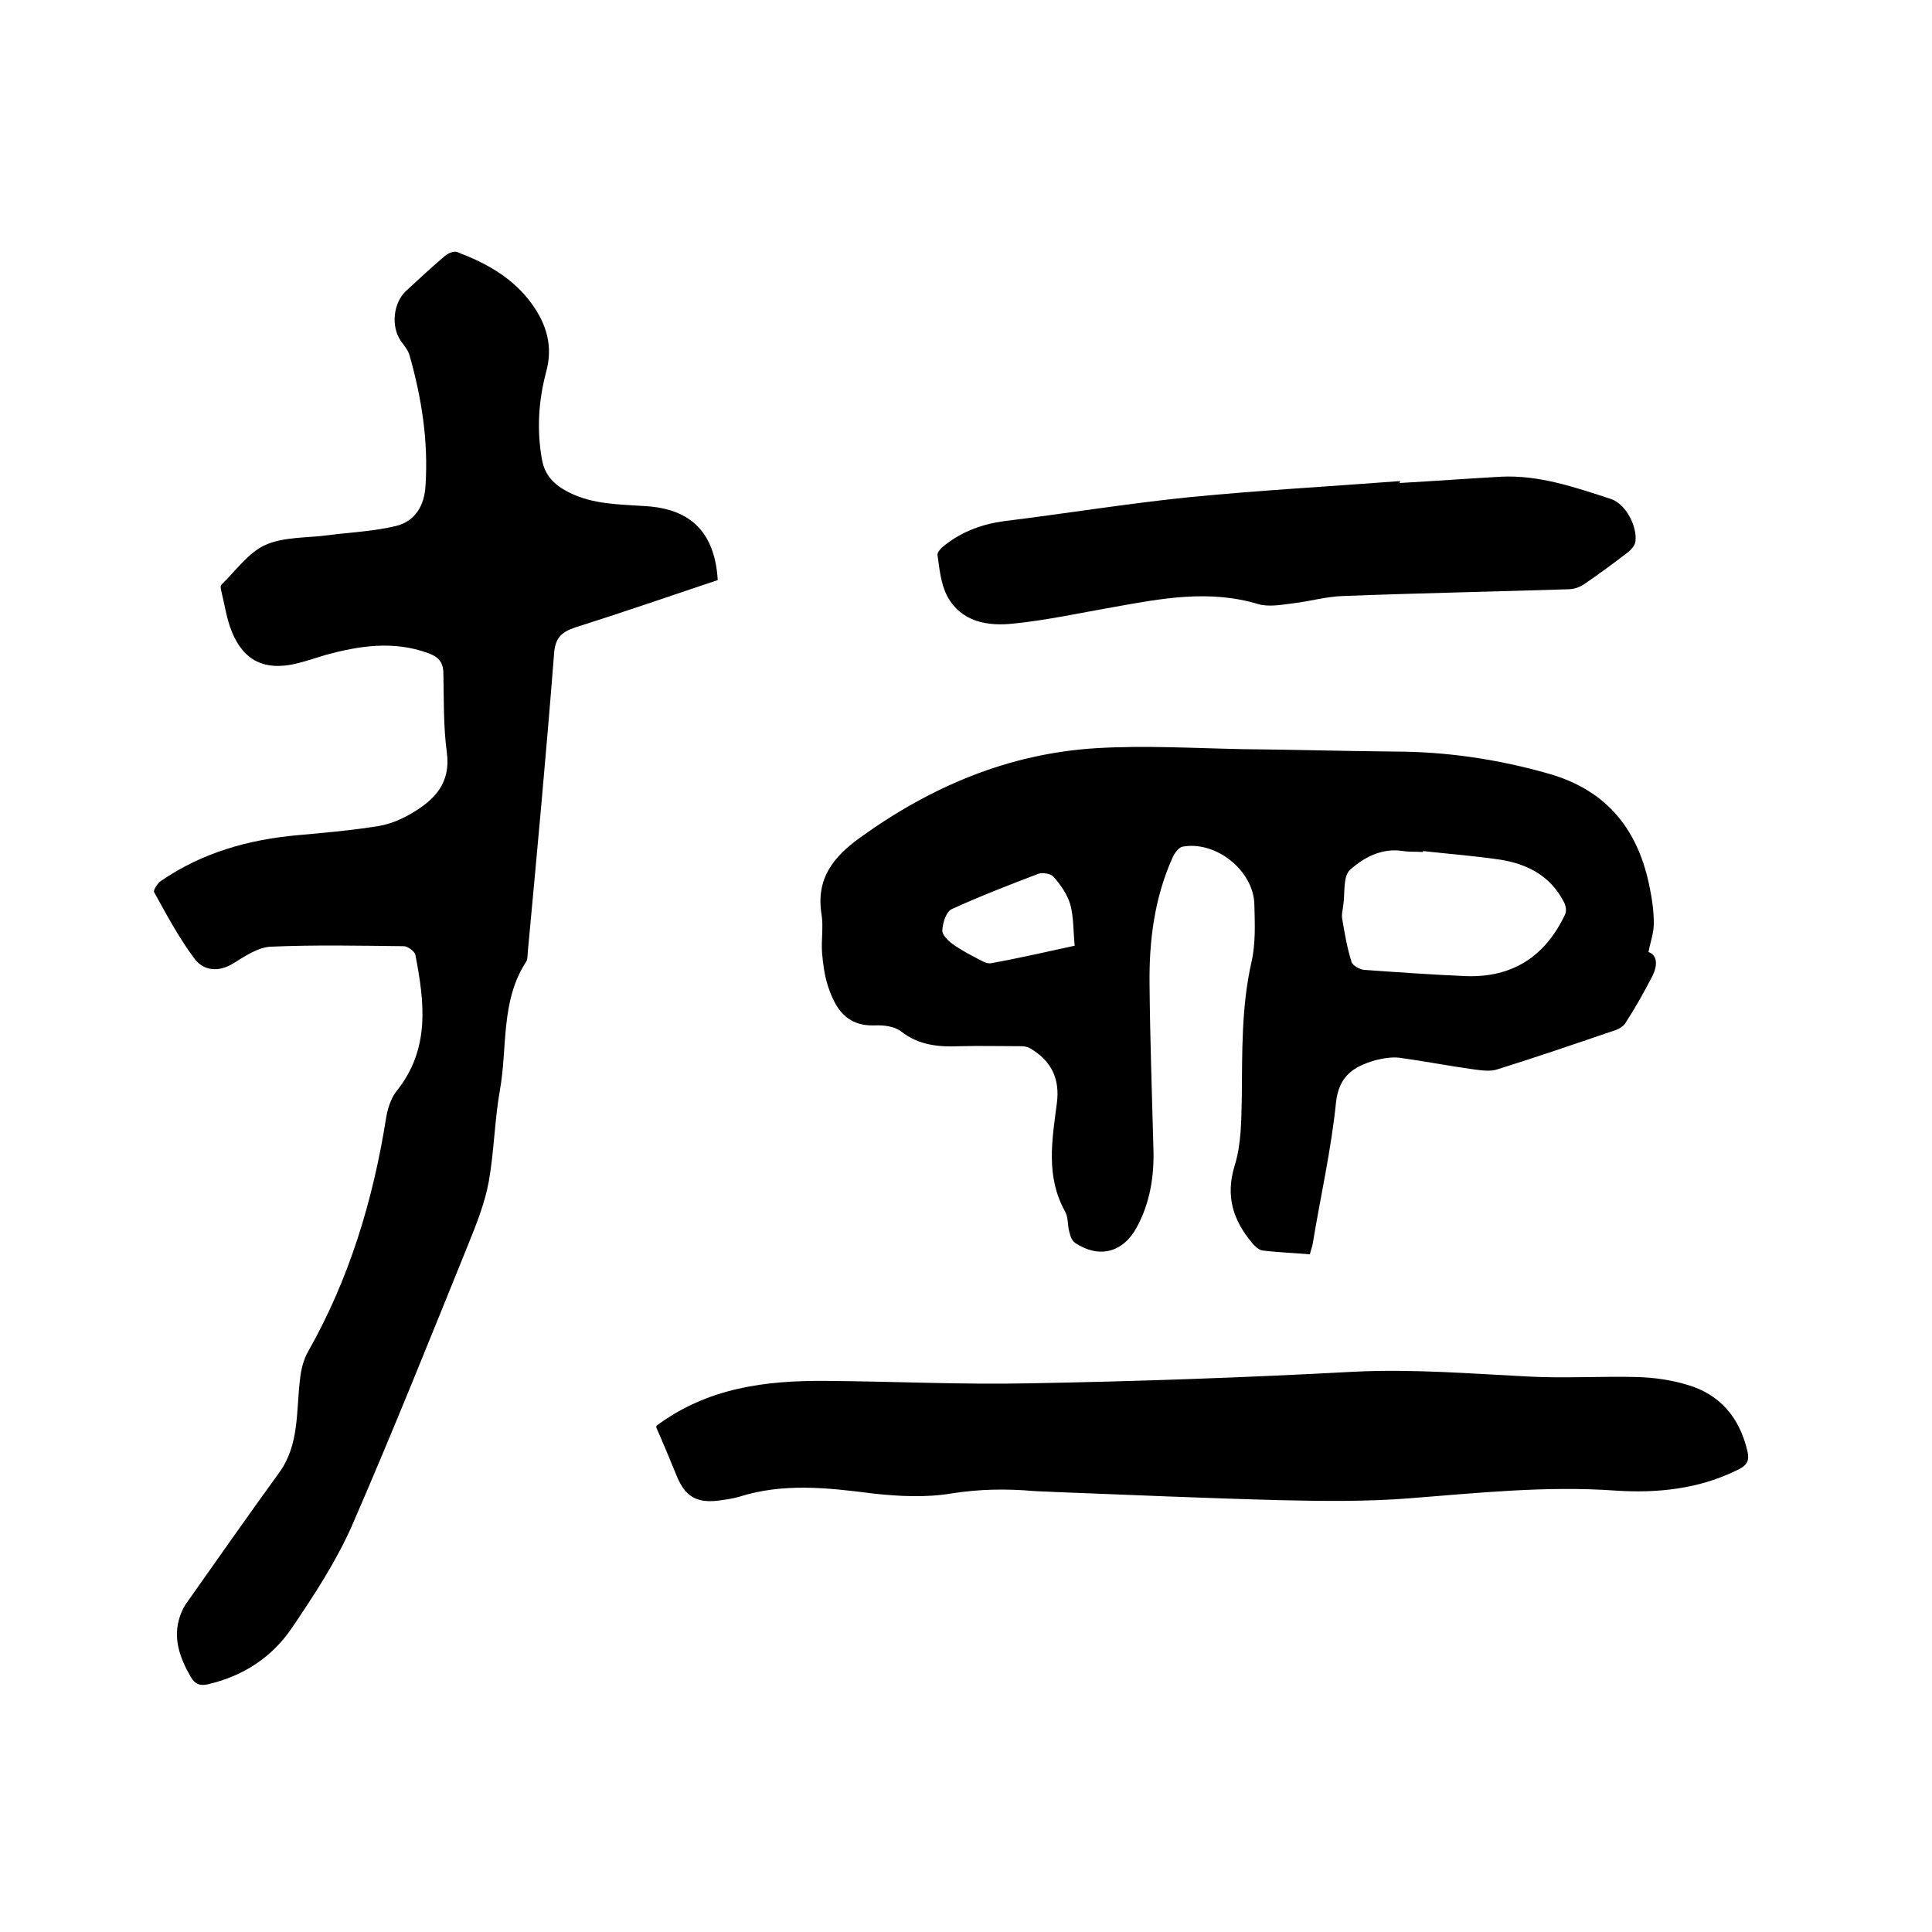 <svg enable-background="new 0 0 400 400" viewBox="0 0 400 400" xmlns="http://www.w3.org/2000/svg"><path d="m148.6 120.1c-9.9 3.3-19.7 6.7-29.5 9.8-3 1-4.2 2.3-4.4 5.6-1.6 20.5-3.5 40.9-5.4 61.3-.1.7 0 1.6-.3 2.2-5.4 8.2-3.9 17.8-5.5 26.7-1.1 6.2-1.2 12.7-2.3 18.9-.8 4.4-2.5 8.7-4.2 12.9-7.9 19.5-15.7 39-24.1 58.3-3.3 7.5-7.9 14.5-12.5 21.3-4.1 6-10 9.9-17.3 11.6-1.7.4-2.7 0-3.6-1.5-2.3-4-3.8-8.1-2.2-12.7.4-1.1.9-2.1 1.6-3 6.3-8.9 12.5-17.8 18.9-26.6 4.2-5.8 3.5-12.6 4.3-19.2.2-2 .7-4.2 1.7-5.9 8.5-15 13.4-31.2 16.1-48.1.3-2 1-4.3 2.2-5.8 7-8.7 5.8-18.4 3.9-28.2-.1-.7-1.5-1.7-2.3-1.8-9.2-.1-18.4-.3-27.6.1-2.6.1-5.3 1.9-7.7 3.4-3.2 2-6.3 1.6-8.2-1-3.2-4.3-5.7-9-8.3-13.7-.2-.4.7-1.8 1.4-2.3 8.6-5.9 18.2-8.6 28.5-9.5 5.6-.5 11.2-1 16.7-1.9 2.3-.4 4.7-1.4 6.7-2.6 4.8-2.8 8.2-6.3 7.3-12.7-.7-5.3-.6-10.8-.7-16.2 0-2.4-1-3.5-3.2-4.3-7.2-2.6-14.2-1.5-21.2.4-2 .6-4 1.3-6.1 1.8-6.4 1.5-10.8-.5-13.3-6.6-1.1-2.7-1.5-5.7-2.2-8.5-.1-.4-.2-1 0-1.2 3-2.9 5.6-6.7 9.2-8.3 3.9-1.7 8.6-1.4 13-2 4.7-.6 9.4-.8 14-1.9 4-1 5.9-4.3 6.1-8.4.6-9.2-.8-18.1-3.3-26.9-.3-1.1-1.1-2-1.8-3-2.1-3-1.6-7.9 1.1-10.4 2.6-2.4 5.3-4.9 8-7.2.7-.6 1.9-1.1 2.6-.8 6 2.3 11.5 5.3 15.4 10.7 3.1 4.3 4.4 8.8 3 14-1.6 6-2 12-.9 18.2.6 3.4 2.6 5.3 5.5 6.8 5.1 2.6 10.6 2.5 16.1 2.9 9.3.6 14.2 5.5 14.8 15.3z"/><path d="m341.3 197.1c1.9.7 1.9 2.8.8 5-1.7 3.3-3.5 6.5-5.5 9.6-.5.9-1.7 1.5-2.8 1.8-7.9 2.7-15.8 5.4-23.8 7.9-1.5.5-3.3.2-4.9 0-5.1-.7-10.2-1.7-15.3-2.4-1.6-.2-3.4.1-5 .5-4.5 1.3-7.6 3.2-8.2 8.8-1 9.8-3.2 19.4-4.8 29.1-.1.7-.4 1.4-.6 2.3-3.3-.3-6.6-.4-9.8-.8-.8-.1-1.6-.9-2.2-1.6-3.9-4.7-5.5-9.6-3.6-15.9 1.4-4.4 1.4-9.4 1.5-14.1.1-9.4-.1-18.8 2-28.1.9-3.9.7-8 .6-12-.2-7-8-13.2-14.9-11.9-.8.2-1.7 1.4-2.1 2.4-3.7 8.3-4.8 17.1-4.7 26 .1 11.3.5 22.6.8 34 .2 5.8-.7 11.4-3.5 16.5s-7.7 6.4-12.6 3.2c-.7-.4-1.1-1.4-1.3-2.3-.4-1.4-.2-3.1-.9-4.3-4-7.2-2.7-14.7-1.7-22.3.7-5.1-1.1-8.9-5.6-11.5-.7-.4-1.6-.4-2.4-.4-3.9 0-7.8-.1-11.8 0-4.5.2-8.7-.1-12.5-3.1-1.3-1-3.6-1.3-5.4-1.2-5.9.2-8.2-3.6-9.7-8.2-.7-2.2-1-4.5-1.2-6.8-.2-2.6.3-5.4-.1-7.9-1.2-7.4 2.3-11.9 8-16 14.7-10.6 30.8-17.4 48.9-18.5 10-.6 20.1 0 30.1.2 10.5.1 20.9.4 31.4.5 11 0 21.7 1.6 32.2 4.6 12.2 3.5 18.6 11.8 20.9 23.8.5 2.4.8 4.8.8 7.2 0 2-.7 3.8-1.1 5.9zm-46.7-20.9v.2c-1.4-.1-2.8 0-4.1-.2-4.4-.7-8.1 1.3-11 3.9-1.5 1.4-1 4.9-1.4 7.4-.1.9-.4 1.9-.2 2.8.5 3 1 5.9 1.9 8.8.2.8 1.7 1.6 2.6 1.7 7.1.5 14.1 1 21.2 1.3 9.6.3 16.3-4.1 20.4-12.7.4-.8.2-2-.3-2.8-2.7-5.2-7.4-7.7-13-8.6-5.4-.8-10.7-1.2-16.1-1.8zm-72.1 19.6c-.3-3.1-.2-5.9-.9-8.5-.6-2.1-2-4.1-3.5-5.8-.5-.6-2.2-.9-3.1-.6-6 2.3-12 4.6-17.9 7.3-1.2.5-1.9 2.8-2 4.4-.1.9 1.2 2.2 2.2 2.9 1.8 1.3 3.8 2.3 5.7 3.3.7.4 1.6.8 2.3.6 5.6-1 11.2-2.3 17.2-3.6z"/><path d="m135.9 295.2c10.6-7.9 22.6-9.4 35.1-9.3 14.1.1 28.1.8 42.2.5 22.4-.4 44.8-1.2 67.2-2.4 12.1-.6 24.1.4 36.1 1 7.5.4 15-.1 22.5.1 3.4.1 7 .6 10.3 1.6 6.9 2 10.9 6.9 12.5 13.8.4 1.8 0 2.8-1.8 3.7-8.1 4.1-16.9 5-25.7 4.4-14.2-1-28.3.5-42.4 1.6-8.8.7-17.8.6-26.6.4-15.6-.4-31.3-1.1-46.9-1.7-1.5-.1-3-.1-4.4-.2-5.7-.5-11.3-.4-17 .5-5.3.9-11 .6-16.4 0-9.3-1.2-18.5-2.2-27.6.7-1.4.4-2.9.6-4.4.8-4.4.5-6.7-.9-8.4-4.9-1.4-3.4-2.8-6.8-4.3-10.2 0-.2 0-.4 0-.4z"/><path d="m289.8 100c7-.4 13.9-.9 20.9-1.3 8-.4 15.4 2.2 22.8 4.6 3.1 1 5.5 5.7 5.1 8.8-.1.8-.8 1.6-1.5 2.2-3 2.3-6.1 4.6-9.2 6.7-.9.6-2.1 1-3.2 1-15.5.5-31.1.8-46.6 1.4-3.5.1-6.9 1.1-10.3 1.5-2.4.3-5 .8-7.2.2-10.2-3.1-20.1-1.2-30.1.6-6.9 1.2-13.7 2.7-20.6 3.4-5.4.6-10.9-.3-13.8-5.7-1.3-2.5-1.6-5.6-2-8.5-.1-.6.9-1.6 1.6-2.1 3.6-2.8 7.7-4.3 12.2-4.9 12.9-1.6 25.8-3.7 38.7-5 14.4-1.4 28.9-2.2 43.3-3.3-.1.2-.1.3-.1.4z"/></svg>